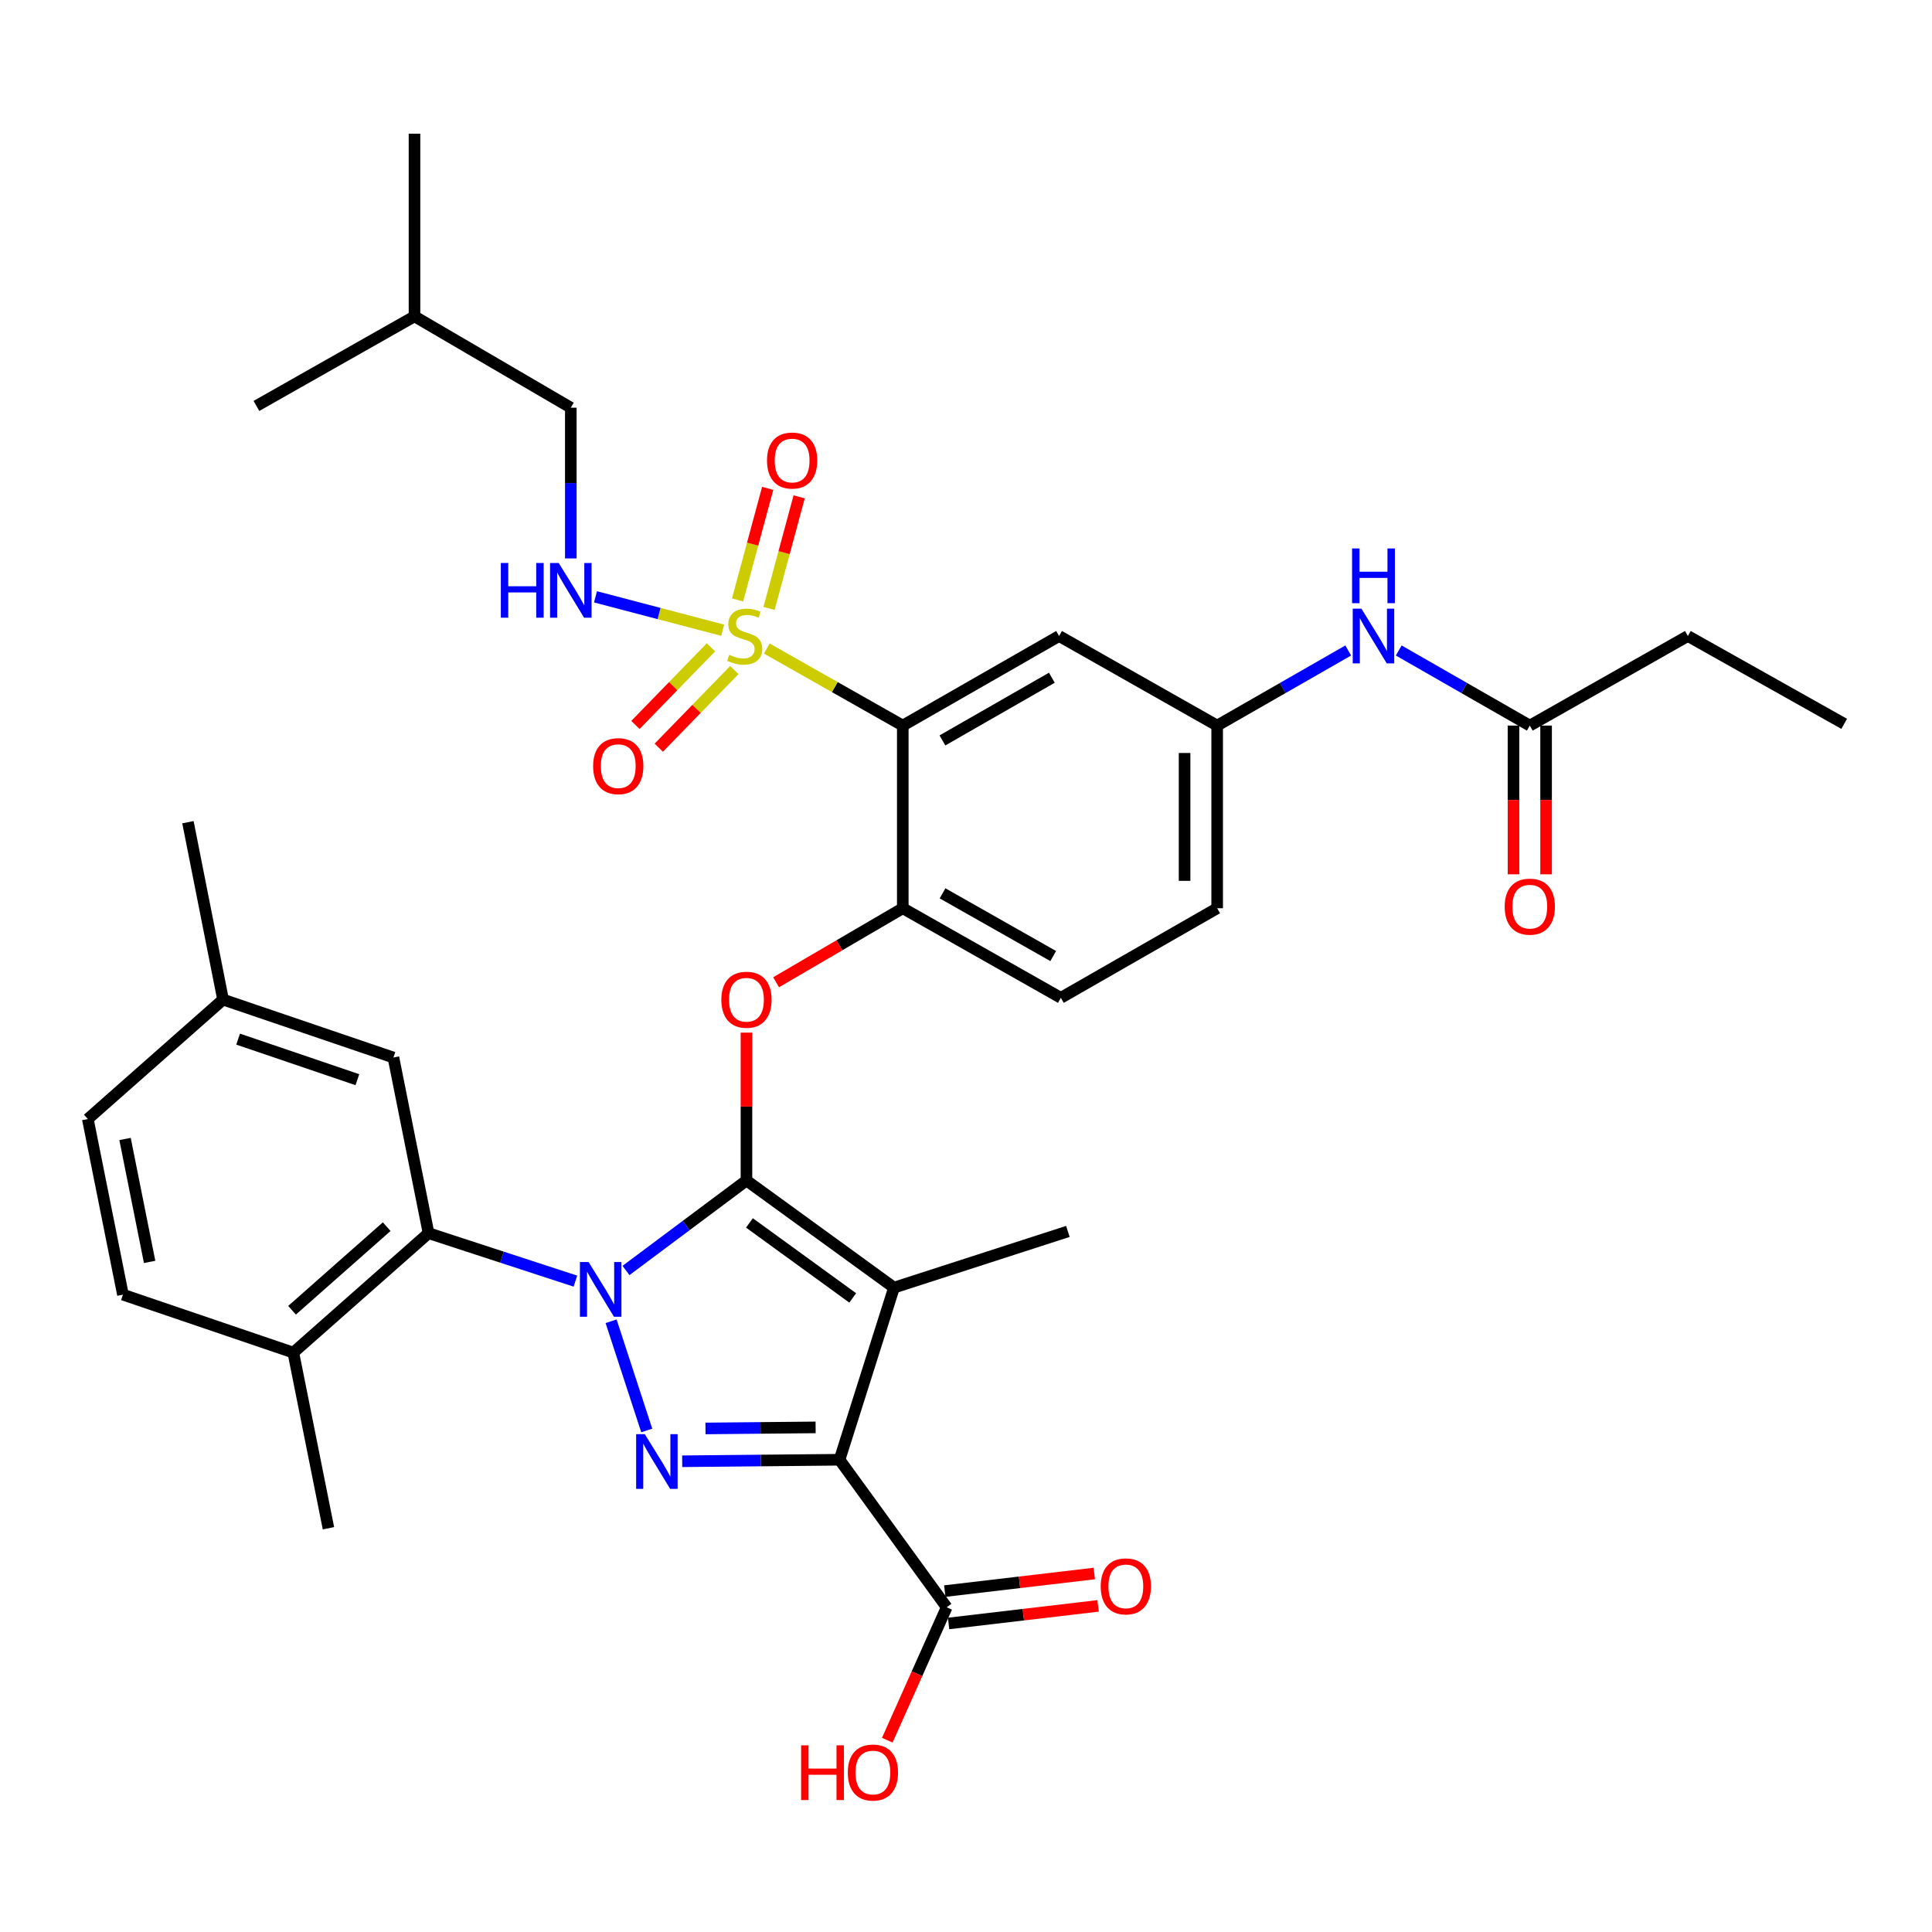 <?xml version='1.0' encoding='iso-8859-1'?>
<svg version='1.1' baseProfile='full'
              xmlns='http://www.w3.org/2000/svg'
                      xmlns:rdkit='http://www.rdkit.org/xml'
                      xmlns:xlink='http://www.w3.org/1999/xlink'
                  xml:space='preserve'
width='1000px' height='1000px' viewBox='0 0 1000 1000'>
<!-- END OF HEADER -->
<rect style='opacity:1.0;fill:#FFFFFF;stroke:none' width='1000' height='1000' x='0' y='0'> </rect>
<path class='bond-0' d='M 873.637,329.197 L 954.545,374.655' style='fill:none;fill-rule:evenodd;stroke:#000000;stroke-width:6px;stroke-linecap:butt;stroke-linejoin:miter;stroke-opacity:1' />
<path class='bond-1' d='M 873.637,329.197 L 791.82,375.564' style='fill:none;fill-rule:evenodd;stroke:#000000;stroke-width:6px;stroke-linecap:butt;stroke-linejoin:miter;stroke-opacity:1' />
<path class='bond-2' d='M 723.982,336.688 L 757.901,356.126' style='fill:none;fill-rule:evenodd;stroke:#0000FF;stroke-width:6px;stroke-linecap:butt;stroke-linejoin:miter;stroke-opacity:1' />
<path class='bond-2' d='M 757.901,356.126 L 791.82,375.564' style='fill:none;fill-rule:evenodd;stroke:#000000;stroke-width:6px;stroke-linecap:butt;stroke-linejoin:miter;stroke-opacity:1' />
<path class='bond-3' d='M 697.84,336.688 L 663.921,356.126' style='fill:none;fill-rule:evenodd;stroke:#0000FF;stroke-width:6px;stroke-linecap:butt;stroke-linejoin:miter;stroke-opacity:1' />
<path class='bond-3' d='M 663.921,356.126 L 630.003,375.564' style='fill:none;fill-rule:evenodd;stroke:#000000;stroke-width:6px;stroke-linecap:butt;stroke-linejoin:miter;stroke-opacity:1' />
<path class='bond-4' d='M 783.386,375.564 L 783.386,414.051' style='fill:none;fill-rule:evenodd;stroke:#000000;stroke-width:6px;stroke-linecap:butt;stroke-linejoin:miter;stroke-opacity:1' />
<path class='bond-4' d='M 783.386,414.051 L 783.386,452.537' style='fill:none;fill-rule:evenodd;stroke:#FF0000;stroke-width:6px;stroke-linecap:butt;stroke-linejoin:miter;stroke-opacity:1' />
<path class='bond-4' d='M 800.253,375.564 L 800.253,414.051' style='fill:none;fill-rule:evenodd;stroke:#000000;stroke-width:6px;stroke-linecap:butt;stroke-linejoin:miter;stroke-opacity:1' />
<path class='bond-4' d='M 800.253,414.051 L 800.253,452.537' style='fill:none;fill-rule:evenodd;stroke:#FF0000;stroke-width:6px;stroke-linecap:butt;stroke-linejoin:miter;stroke-opacity:1' />
<path class='bond-5' d='M 490.001,831.928 L 474.63,866.324' style='fill:none;fill-rule:evenodd;stroke:#000000;stroke-width:6px;stroke-linecap:butt;stroke-linejoin:miter;stroke-opacity:1' />
<path class='bond-5' d='M 474.63,866.324 L 459.26,900.721' style='fill:none;fill-rule:evenodd;stroke:#FF0000;stroke-width:6px;stroke-linecap:butt;stroke-linejoin:miter;stroke-opacity:1' />
<path class='bond-6' d='M 490.987,840.304 L 529.682,835.752' style='fill:none;fill-rule:evenodd;stroke:#000000;stroke-width:6px;stroke-linecap:butt;stroke-linejoin:miter;stroke-opacity:1' />
<path class='bond-6' d='M 529.682,835.752 L 568.378,831.2' style='fill:none;fill-rule:evenodd;stroke:#FF0000;stroke-width:6px;stroke-linecap:butt;stroke-linejoin:miter;stroke-opacity:1' />
<path class='bond-6' d='M 489.016,823.551 L 527.711,819' style='fill:none;fill-rule:evenodd;stroke:#000000;stroke-width:6px;stroke-linecap:butt;stroke-linejoin:miter;stroke-opacity:1' />
<path class='bond-6' d='M 527.711,819 L 566.407,814.448' style='fill:none;fill-rule:evenodd;stroke:#FF0000;stroke-width:6px;stroke-linecap:butt;stroke-linejoin:miter;stroke-opacity:1' />
<path class='bond-7' d='M 490.001,831.928 L 434.544,755.564' style='fill:none;fill-rule:evenodd;stroke:#000000;stroke-width:6px;stroke-linecap:butt;stroke-linejoin:miter;stroke-opacity:1' />
<path class='bond-8' d='M 297.831,663.111 L 259.823,650.699' style='fill:none;fill-rule:evenodd;stroke:#0000FF;stroke-width:6px;stroke-linecap:butt;stroke-linejoin:miter;stroke-opacity:1' />
<path class='bond-8' d='M 259.823,650.699 L 221.815,638.287' style='fill:none;fill-rule:evenodd;stroke:#000000;stroke-width:6px;stroke-linecap:butt;stroke-linejoin:miter;stroke-opacity:1' />
<path class='bond-9' d='M 316.302,683.887 L 334.755,740.404' style='fill:none;fill-rule:evenodd;stroke:#0000FF;stroke-width:6px;stroke-linecap:butt;stroke-linejoin:miter;stroke-opacity:1' />
<path class='bond-10' d='M 324.008,657.602 L 355.188,634.31' style='fill:none;fill-rule:evenodd;stroke:#0000FF;stroke-width:6px;stroke-linecap:butt;stroke-linejoin:miter;stroke-opacity:1' />
<path class='bond-10' d='M 355.188,634.31 L 386.368,611.018' style='fill:none;fill-rule:evenodd;stroke:#000000;stroke-width:6px;stroke-linecap:butt;stroke-linejoin:miter;stroke-opacity:1' />
<path class='bond-11' d='M 353.105,756.347 L 393.824,755.955' style='fill:none;fill-rule:evenodd;stroke:#0000FF;stroke-width:6px;stroke-linecap:butt;stroke-linejoin:miter;stroke-opacity:1' />
<path class='bond-11' d='M 393.824,755.955 L 434.544,755.564' style='fill:none;fill-rule:evenodd;stroke:#000000;stroke-width:6px;stroke-linecap:butt;stroke-linejoin:miter;stroke-opacity:1' />
<path class='bond-11' d='M 365.158,739.363 L 393.662,739.089' style='fill:none;fill-rule:evenodd;stroke:#0000FF;stroke-width:6px;stroke-linecap:butt;stroke-linejoin:miter;stroke-opacity:1' />
<path class='bond-11' d='M 393.662,739.089 L 422.166,738.815' style='fill:none;fill-rule:evenodd;stroke:#000000;stroke-width:6px;stroke-linecap:butt;stroke-linejoin:miter;stroke-opacity:1' />
<path class='bond-12' d='M 434.544,755.564 L 462.732,666.475' style='fill:none;fill-rule:evenodd;stroke:#000000;stroke-width:6px;stroke-linecap:butt;stroke-linejoin:miter;stroke-opacity:1' />
<path class='bond-13' d='M 462.732,666.475 L 386.368,611.018' style='fill:none;fill-rule:evenodd;stroke:#000000;stroke-width:6px;stroke-linecap:butt;stroke-linejoin:miter;stroke-opacity:1' />
<path class='bond-13' d='M 441.366,671.804 L 387.911,632.985' style='fill:none;fill-rule:evenodd;stroke:#000000;stroke-width:6px;stroke-linecap:butt;stroke-linejoin:miter;stroke-opacity:1' />
<path class='bond-14' d='M 462.732,666.475 L 552.73,637.378' style='fill:none;fill-rule:evenodd;stroke:#000000;stroke-width:6px;stroke-linecap:butt;stroke-linejoin:miter;stroke-opacity:1' />
<path class='bond-15' d='M 386.368,611.018 L 386.368,572.751' style='fill:none;fill-rule:evenodd;stroke:#000000;stroke-width:6px;stroke-linecap:butt;stroke-linejoin:miter;stroke-opacity:1' />
<path class='bond-15' d='M 386.368,572.751 L 386.368,534.484' style='fill:none;fill-rule:evenodd;stroke:#FF0000;stroke-width:6px;stroke-linecap:butt;stroke-linejoin:miter;stroke-opacity:1' />
<path class='bond-16' d='M 630.003,470.107 L 630.003,375.564' style='fill:none;fill-rule:evenodd;stroke:#000000;stroke-width:6px;stroke-linecap:butt;stroke-linejoin:miter;stroke-opacity:1' />
<path class='bond-16' d='M 613.135,455.926 L 613.135,389.746' style='fill:none;fill-rule:evenodd;stroke:#000000;stroke-width:6px;stroke-linecap:butt;stroke-linejoin:miter;stroke-opacity:1' />
<path class='bond-17' d='M 630.003,470.107 L 549.094,516.475' style='fill:none;fill-rule:evenodd;stroke:#000000;stroke-width:6px;stroke-linecap:butt;stroke-linejoin:miter;stroke-opacity:1' />
<path class='bond-18' d='M 401.711,508.419 L 434.494,489.263' style='fill:none;fill-rule:evenodd;stroke:#FF0000;stroke-width:6px;stroke-linecap:butt;stroke-linejoin:miter;stroke-opacity:1' />
<path class='bond-18' d='M 434.494,489.263 L 467.277,470.107' style='fill:none;fill-rule:evenodd;stroke:#000000;stroke-width:6px;stroke-linecap:butt;stroke-linejoin:miter;stroke-opacity:1' />
<path class='bond-19' d='M 630.003,375.564 L 548.185,329.197' style='fill:none;fill-rule:evenodd;stroke:#000000;stroke-width:6px;stroke-linecap:butt;stroke-linejoin:miter;stroke-opacity:1' />
<path class='bond-20' d='M 548.185,329.197 L 467.277,375.564' style='fill:none;fill-rule:evenodd;stroke:#000000;stroke-width:6px;stroke-linecap:butt;stroke-linejoin:miter;stroke-opacity:1' />
<path class='bond-20' d='M 544.436,350.787 L 487.8,383.244' style='fill:none;fill-rule:evenodd;stroke:#000000;stroke-width:6px;stroke-linecap:butt;stroke-linejoin:miter;stroke-opacity:1' />
<path class='bond-21' d='M 467.277,375.564 L 467.277,470.107' style='fill:none;fill-rule:evenodd;stroke:#000000;stroke-width:6px;stroke-linecap:butt;stroke-linejoin:miter;stroke-opacity:1' />
<path class='bond-22' d='M 467.277,375.564 L 432.084,355.62' style='fill:none;fill-rule:evenodd;stroke:#000000;stroke-width:6px;stroke-linecap:butt;stroke-linejoin:miter;stroke-opacity:1' />
<path class='bond-22' d='M 432.084,355.62 L 396.89,335.675' style='fill:none;fill-rule:evenodd;stroke:#CCCC00;stroke-width:6px;stroke-linecap:butt;stroke-linejoin:miter;stroke-opacity:1' />
<path class='bond-23' d='M 221.815,638.287 L 151.824,700.107' style='fill:none;fill-rule:evenodd;stroke:#000000;stroke-width:6px;stroke-linecap:butt;stroke-linejoin:miter;stroke-opacity:1' />
<path class='bond-23' d='M 200.15,634.918 L 151.156,678.192' style='fill:none;fill-rule:evenodd;stroke:#000000;stroke-width:6px;stroke-linecap:butt;stroke-linejoin:miter;stroke-opacity:1' />
<path class='bond-24' d='M 221.815,638.287 L 203.636,547.38' style='fill:none;fill-rule:evenodd;stroke:#000000;stroke-width:6px;stroke-linecap:butt;stroke-linejoin:miter;stroke-opacity:1' />
<path class='bond-25' d='M 151.824,700.107 L 63.634,670.111' style='fill:none;fill-rule:evenodd;stroke:#000000;stroke-width:6px;stroke-linecap:butt;stroke-linejoin:miter;stroke-opacity:1' />
<path class='bond-26' d='M 151.824,700.107 L 170.003,791.014' style='fill:none;fill-rule:evenodd;stroke:#000000;stroke-width:6px;stroke-linecap:butt;stroke-linejoin:miter;stroke-opacity:1' />
<path class='bond-27' d='M 203.636,547.38 L 115.455,517.384' style='fill:none;fill-rule:evenodd;stroke:#000000;stroke-width:6px;stroke-linecap:butt;stroke-linejoin:miter;stroke-opacity:1' />
<path class='bond-27' d='M 184.976,558.849 L 123.25,537.852' style='fill:none;fill-rule:evenodd;stroke:#000000;stroke-width:6px;stroke-linecap:butt;stroke-linejoin:miter;stroke-opacity:1' />
<path class='bond-28' d='M 63.634,670.111 L 45.455,579.203' style='fill:none;fill-rule:evenodd;stroke:#000000;stroke-width:6px;stroke-linecap:butt;stroke-linejoin:miter;stroke-opacity:1' />
<path class='bond-28' d='M 77.447,653.167 L 64.722,589.532' style='fill:none;fill-rule:evenodd;stroke:#000000;stroke-width:6px;stroke-linecap:butt;stroke-linejoin:miter;stroke-opacity:1' />
<path class='bond-29' d='M 115.455,517.384 L 45.455,579.203' style='fill:none;fill-rule:evenodd;stroke:#000000;stroke-width:6px;stroke-linecap:butt;stroke-linejoin:miter;stroke-opacity:1' />
<path class='bond-30' d='M 115.455,517.384 L 97.276,425.567' style='fill:none;fill-rule:evenodd;stroke:#000000;stroke-width:6px;stroke-linecap:butt;stroke-linejoin:miter;stroke-opacity:1' />
<path class='bond-31' d='M 467.277,470.107 L 549.094,516.475' style='fill:none;fill-rule:evenodd;stroke:#000000;stroke-width:6px;stroke-linecap:butt;stroke-linejoin:miter;stroke-opacity:1' />
<path class='bond-31' d='M 487.866,462.387 L 545.138,494.845' style='fill:none;fill-rule:evenodd;stroke:#000000;stroke-width:6px;stroke-linecap:butt;stroke-linejoin:miter;stroke-opacity:1' />
<path class='bond-32' d='M 367.988,335.059 L 348.442,355.148' style='fill:none;fill-rule:evenodd;stroke:#CCCC00;stroke-width:6px;stroke-linecap:butt;stroke-linejoin:miter;stroke-opacity:1' />
<path class='bond-32' d='M 348.442,355.148 L 328.896,375.237' style='fill:none;fill-rule:evenodd;stroke:#FF0000;stroke-width:6px;stroke-linecap:butt;stroke-linejoin:miter;stroke-opacity:1' />
<path class='bond-32' d='M 380.077,346.822 L 360.531,366.911' style='fill:none;fill-rule:evenodd;stroke:#CCCC00;stroke-width:6px;stroke-linecap:butt;stroke-linejoin:miter;stroke-opacity:1' />
<path class='bond-32' d='M 360.531,366.911 L 340.985,387' style='fill:none;fill-rule:evenodd;stroke:#FF0000;stroke-width:6px;stroke-linecap:butt;stroke-linejoin:miter;stroke-opacity:1' />
<path class='bond-33' d='M 398.049,314.921 L 405.844,286.048' style='fill:none;fill-rule:evenodd;stroke:#CCCC00;stroke-width:6px;stroke-linecap:butt;stroke-linejoin:miter;stroke-opacity:1' />
<path class='bond-33' d='M 405.844,286.048 L 413.639,257.175' style='fill:none;fill-rule:evenodd;stroke:#FF0000;stroke-width:6px;stroke-linecap:butt;stroke-linejoin:miter;stroke-opacity:1' />
<path class='bond-33' d='M 381.765,310.525 L 389.559,281.652' style='fill:none;fill-rule:evenodd;stroke:#CCCC00;stroke-width:6px;stroke-linecap:butt;stroke-linejoin:miter;stroke-opacity:1' />
<path class='bond-33' d='M 389.559,281.652 L 397.354,252.779' style='fill:none;fill-rule:evenodd;stroke:#FF0000;stroke-width:6px;stroke-linecap:butt;stroke-linejoin:miter;stroke-opacity:1' />
<path class='bond-34' d='M 374.053,326.202 L 341.138,317.559' style='fill:none;fill-rule:evenodd;stroke:#CCCC00;stroke-width:6px;stroke-linecap:butt;stroke-linejoin:miter;stroke-opacity:1' />
<path class='bond-34' d='M 341.138,317.559 L 308.223,308.917' style='fill:none;fill-rule:evenodd;stroke:#0000FF;stroke-width:6px;stroke-linecap:butt;stroke-linejoin:miter;stroke-opacity:1' />
<path class='bond-35' d='M 295.452,289.04 L 295.452,250.03' style='fill:none;fill-rule:evenodd;stroke:#0000FF;stroke-width:6px;stroke-linecap:butt;stroke-linejoin:miter;stroke-opacity:1' />
<path class='bond-35' d='M 295.452,250.03 L 295.452,211.02' style='fill:none;fill-rule:evenodd;stroke:#000000;stroke-width:6px;stroke-linecap:butt;stroke-linejoin:miter;stroke-opacity:1' />
<path class='bond-36' d='M 295.452,211.02 L 214.543,163.744' style='fill:none;fill-rule:evenodd;stroke:#000000;stroke-width:6px;stroke-linecap:butt;stroke-linejoin:miter;stroke-opacity:1' />
<path class='bond-37' d='M 214.543,163.744 L 132.726,210.111' style='fill:none;fill-rule:evenodd;stroke:#000000;stroke-width:6px;stroke-linecap:butt;stroke-linejoin:miter;stroke-opacity:1' />
<path class='bond-38' d='M 214.543,163.744 L 214.543,69.201' style='fill:none;fill-rule:evenodd;stroke:#000000;stroke-width:6px;stroke-linecap:butt;stroke-linejoin:miter;stroke-opacity:1' />
<path  class='atom-1' d='M 704.651 315.037
L 713.931 330.037
Q 714.851 331.517, 716.331 334.197
Q 717.811 336.877, 717.891 337.037
L 717.891 315.037
L 721.651 315.037
L 721.651 343.357
L 717.771 343.357
L 707.811 326.957
Q 706.651 325.037, 705.411 322.837
Q 704.211 320.637, 703.851 319.957
L 703.851 343.357
L 700.171 343.357
L 700.171 315.037
L 704.651 315.037
' fill='#0000FF'/>
<path  class='atom-1' d='M 699.831 283.885
L 703.671 283.885
L 703.671 295.925
L 718.151 295.925
L 718.151 283.885
L 721.991 283.885
L 721.991 312.205
L 718.151 312.205
L 718.151 299.125
L 703.671 299.125
L 703.671 312.205
L 699.831 312.205
L 699.831 283.885
' fill='#0000FF'/>
<path  class='atom-3' d='M 778.82 469.278
Q 778.82 462.478, 782.18 458.678
Q 785.54 454.878, 791.82 454.878
Q 798.1 454.878, 801.46 458.678
Q 804.82 462.478, 804.82 469.278
Q 804.82 476.158, 801.42 480.078
Q 798.02 483.958, 791.82 483.958
Q 785.58 483.958, 782.18 480.078
Q 778.82 476.198, 778.82 469.278
M 791.82 480.758
Q 796.14 480.758, 798.46 477.878
Q 800.82 474.958, 800.82 469.278
Q 800.82 463.718, 798.46 460.918
Q 796.14 458.078, 791.82 458.078
Q 787.5 458.078, 785.14 460.878
Q 782.82 463.678, 782.82 469.278
Q 782.82 474.998, 785.14 477.878
Q 787.5 480.758, 791.82 480.758
' fill='#FF0000'/>
<path  class='atom-6' d='M 414.655 903.381
L 418.495 903.381
L 418.495 915.421
L 432.975 915.421
L 432.975 903.381
L 436.815 903.381
L 436.815 931.701
L 432.975 931.701
L 432.975 918.621
L 418.495 918.621
L 418.495 931.701
L 414.655 931.701
L 414.655 903.381
' fill='#FF0000'/>
<path  class='atom-6' d='M 438.815 917.461
Q 438.815 910.661, 442.175 906.861
Q 445.535 903.061, 451.815 903.061
Q 458.095 903.061, 461.455 906.861
Q 464.815 910.661, 464.815 917.461
Q 464.815 924.341, 461.415 928.261
Q 458.015 932.141, 451.815 932.141
Q 445.575 932.141, 442.175 928.261
Q 438.815 924.381, 438.815 917.461
M 451.815 928.941
Q 456.135 928.941, 458.455 926.061
Q 460.815 923.141, 460.815 917.461
Q 460.815 911.901, 458.455 909.101
Q 456.135 906.261, 451.815 906.261
Q 447.495 906.261, 445.135 909.061
Q 442.815 911.861, 442.815 917.461
Q 442.815 923.181, 445.135 926.061
Q 447.495 928.941, 451.815 928.941
' fill='#FF0000'/>
<path  class='atom-7' d='M 569.726 821.1
Q 569.726 814.3, 573.086 810.5
Q 576.446 806.7, 582.726 806.7
Q 589.006 806.7, 592.366 810.5
Q 595.726 814.3, 595.726 821.1
Q 595.726 827.98, 592.326 831.9
Q 588.926 835.78, 582.726 835.78
Q 576.486 835.78, 573.086 831.9
Q 569.726 828.02, 569.726 821.1
M 582.726 832.58
Q 587.046 832.58, 589.366 829.7
Q 591.726 826.78, 591.726 821.1
Q 591.726 815.54, 589.366 812.74
Q 587.046 809.9, 582.726 809.9
Q 578.406 809.9, 576.046 812.7
Q 573.726 815.5, 573.726 821.1
Q 573.726 826.82, 576.046 829.7
Q 578.406 832.58, 582.726 832.58
' fill='#FF0000'/>
<path  class='atom-8' d='M 304.654 653.224
L 313.934 668.224
Q 314.854 669.704, 316.334 672.384
Q 317.814 675.064, 317.894 675.224
L 317.894 653.224
L 321.654 653.224
L 321.654 681.544
L 317.774 681.544
L 307.814 665.144
Q 306.654 663.224, 305.414 661.024
Q 304.214 658.824, 303.854 658.144
L 303.854 681.544
L 300.174 681.544
L 300.174 653.224
L 304.654 653.224
' fill='#0000FF'/>
<path  class='atom-9' d='M 333.741 742.313
L 343.021 757.313
Q 343.941 758.793, 345.421 761.473
Q 346.901 764.153, 346.981 764.313
L 346.981 742.313
L 350.741 742.313
L 350.741 770.633
L 346.861 770.633
L 336.901 754.233
Q 335.741 752.313, 334.501 750.113
Q 333.301 747.913, 332.941 747.233
L 332.941 770.633
L 329.261 770.633
L 329.261 742.313
L 333.741 742.313
' fill='#0000FF'/>
<path  class='atom-14' d='M 373.368 517.464
Q 373.368 510.664, 376.728 506.864
Q 380.088 503.064, 386.368 503.064
Q 392.648 503.064, 396.008 506.864
Q 399.368 510.664, 399.368 517.464
Q 399.368 524.344, 395.968 528.264
Q 392.568 532.144, 386.368 532.144
Q 380.128 532.144, 376.728 528.264
Q 373.368 524.384, 373.368 517.464
M 386.368 528.944
Q 390.688 528.944, 393.008 526.064
Q 395.368 523.144, 395.368 517.464
Q 395.368 511.904, 393.008 509.104
Q 390.688 506.264, 386.368 506.264
Q 382.048 506.264, 379.688 509.064
Q 377.368 511.864, 377.368 517.464
Q 377.368 523.184, 379.688 526.064
Q 382.048 528.944, 386.368 528.944
' fill='#FF0000'/>
<path  class='atom-29' d='M 377.459 338.917
Q 377.779 339.037, 379.099 339.597
Q 380.419 340.157, 381.859 340.517
Q 383.339 340.837, 384.779 340.837
Q 387.459 340.837, 389.019 339.557
Q 390.579 338.237, 390.579 335.957
Q 390.579 334.397, 389.779 333.437
Q 389.019 332.477, 387.819 331.957
Q 386.619 331.437, 384.619 330.837
Q 382.099 330.077, 380.579 329.357
Q 379.099 328.637, 378.019 327.117
Q 376.979 325.597, 376.979 323.037
Q 376.979 319.477, 379.379 317.277
Q 381.819 315.077, 386.619 315.077
Q 389.899 315.077, 393.619 316.637
L 392.699 319.717
Q 389.299 318.317, 386.739 318.317
Q 383.979 318.317, 382.459 319.477
Q 380.939 320.597, 380.979 322.557
Q 380.979 324.077, 381.739 324.997
Q 382.539 325.917, 383.659 326.437
Q 384.819 326.957, 386.739 327.557
Q 389.299 328.357, 390.819 329.157
Q 392.339 329.957, 393.419 331.597
Q 394.539 333.197, 394.539 335.957
Q 394.539 339.877, 391.899 341.997
Q 389.299 344.077, 384.939 344.077
Q 382.419 344.077, 380.499 343.517
Q 378.619 342.997, 376.379 342.077
L 377.459 338.917
' fill='#CCCC00'/>
<path  class='atom-30' d='M 307.004 396.551
Q 307.004 389.751, 310.364 385.951
Q 313.724 382.151, 320.004 382.151
Q 326.284 382.151, 329.644 385.951
Q 333.004 389.751, 333.004 396.551
Q 333.004 403.431, 329.604 407.351
Q 326.204 411.231, 320.004 411.231
Q 313.764 411.231, 310.364 407.351
Q 307.004 403.471, 307.004 396.551
M 320.004 408.031
Q 324.324 408.031, 326.644 405.151
Q 329.004 402.231, 329.004 396.551
Q 329.004 390.991, 326.644 388.191
Q 324.324 385.351, 320.004 385.351
Q 315.684 385.351, 313.324 388.151
Q 311.004 390.951, 311.004 396.551
Q 311.004 402.271, 313.324 405.151
Q 315.684 408.031, 320.004 408.031
' fill='#FF0000'/>
<path  class='atom-31' d='M 397.002 238.37
Q 397.002 231.57, 400.362 227.77
Q 403.722 223.97, 410.002 223.97
Q 416.282 223.97, 419.642 227.77
Q 423.002 231.57, 423.002 238.37
Q 423.002 245.25, 419.602 249.17
Q 416.202 253.05, 410.002 253.05
Q 403.762 253.05, 400.362 249.17
Q 397.002 245.29, 397.002 238.37
M 410.002 249.85
Q 414.322 249.85, 416.642 246.97
Q 419.002 244.05, 419.002 238.37
Q 419.002 232.81, 416.642 230.01
Q 414.322 227.17, 410.002 227.17
Q 405.682 227.17, 403.322 229.97
Q 401.002 232.77, 401.002 238.37
Q 401.002 244.09, 403.322 246.97
Q 405.682 249.85, 410.002 249.85
' fill='#FF0000'/>
<path  class='atom-32' d='M 259.232 291.403
L 263.072 291.403
L 263.072 303.443
L 277.552 303.443
L 277.552 291.403
L 281.392 291.403
L 281.392 319.723
L 277.552 319.723
L 277.552 306.643
L 263.072 306.643
L 263.072 319.723
L 259.232 319.723
L 259.232 291.403
' fill='#0000FF'/>
<path  class='atom-32' d='M 289.192 291.403
L 298.472 306.403
Q 299.392 307.883, 300.872 310.563
Q 302.352 313.243, 302.432 313.403
L 302.432 291.403
L 306.192 291.403
L 306.192 319.723
L 302.312 319.723
L 292.352 303.323
Q 291.192 301.403, 289.952 299.203
Q 288.752 297.003, 288.392 296.323
L 288.392 319.723
L 284.712 319.723
L 284.712 291.403
L 289.192 291.403
' fill='#0000FF'/>
</svg>
